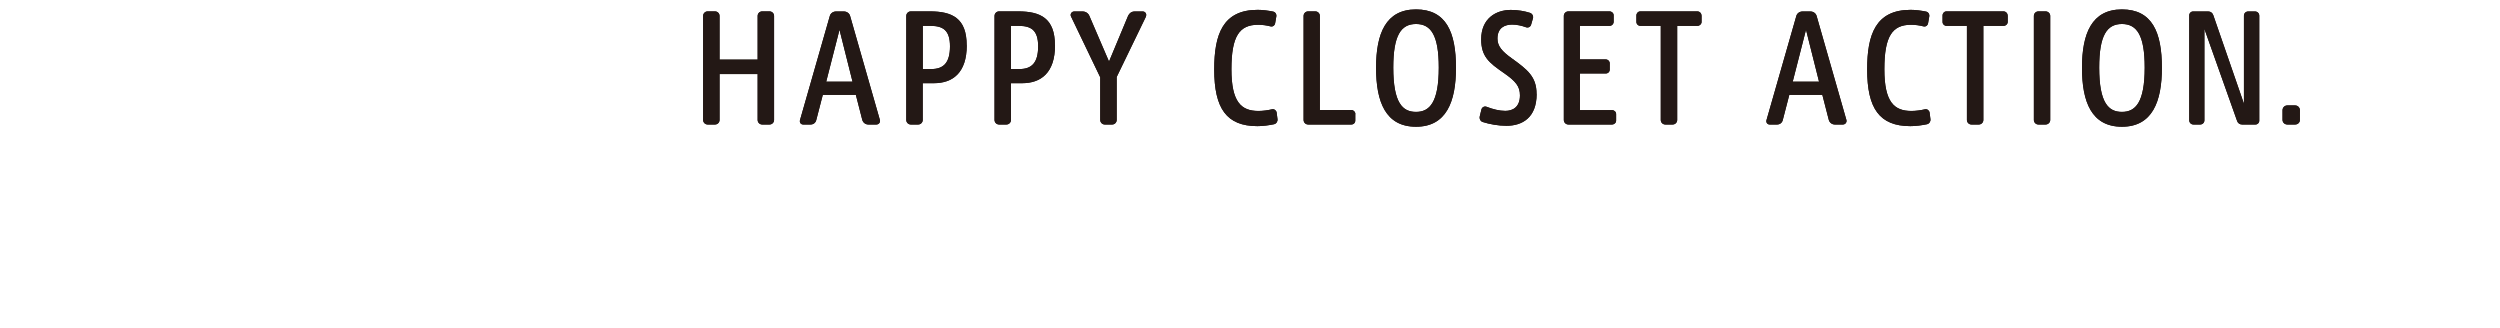 <?xml version="1.0" encoding="UTF-8"?><svg id="_レイヤー_2" xmlns="http://www.w3.org/2000/svg" width="103.53mm" height="13.6mm" xmlns:xlink="http://www.w3.org/1999/xlink" viewBox="0 0 293.48 38.54"><defs><clipPath id="clippath"><rect y="0" width="293.48" height="38.54" fill="none"/></clipPath></defs><g id="layout"><g clip-path="url(#clippath)"><path d="M90.87,1.86v12.22c0,.29-.24.53-.53.53h-.87c-.29,0-.53-.24-.53-.53v-5.39h-4.47v5.39c0,.29-.24.53-.53.53h-.87c-.29,0-.53-.24-.53-.53V1.86c0-.29.24-.53.53-.53h.87c.29,0,.53.24.53.53v5.13h4.47V1.86c0-.29.24-.53.53-.53h.87c.29,0,.53.24.53.53Z" fill="#231815"/><path d="M102.88,14.61h-.95c-.34,0-.63-.24-.71-.56l-.75-2.92h-3.88l-.77,2.97c-.08.31-.34.51-.66.51h-.88c-.27,0-.44-.25-.37-.51l3.5-12.22c.08-.32.39-.54.73-.54h.93c.34,0,.65.22.73.54l3.49,12.19c.08.27-.12.54-.41.54ZM100.08,9.58l-1.53-6.09-1.56,6.09h3.09Z" fill="#231815"/><path d="M113.49,5.31c0,3.26-1.68,4.45-3.86,4.45h-1.31v4.32c0,.29-.24.53-.53.53h-.87c-.29,0-.53-.24-.53-.53V1.86c0-.29.24-.53.53-.53h2.24c2.62,0,4.32.8,4.32,3.98ZM111.52,5.43c0-1.87-.8-2.4-2.29-2.4h-.9v5.07h1c1.43,0,2.19-.73,2.19-2.67Z" fill="#231815"/><path d="M123.85,5.31c0,3.26-1.68,4.45-3.86,4.45h-1.31v4.32c0,.29-.24.53-.53.53h-.87c-.29,0-.53-.24-.53-.53V1.86c0-.29.24-.53.53-.53h2.24c2.62,0,4.32.8,4.32,3.98ZM121.87,5.43c0-1.87-.8-2.4-2.29-2.4h-.9v5.07h1c1.43,0,2.19-.73,2.19-2.67Z" fill="#231815"/><path d="M134.54,1.91l-3.45,7.12v5.05c0,.29-.24.53-.53.53h-.87c-.29,0-.53-.24-.53-.53v-5.01l-3.43-7.14c-.14-.27.07-.59.37-.59h1c.34,0,.65.2.78.51l2.31,5.37,2.24-5.37c.14-.31.42-.51.76-.51h.97c.29,0,.49.31.36.58Z" fill="#231815"/><path d="M149.55,14.58c-.59.12-1.27.22-1.94.22-3.62,0-5.07-2.07-5.07-6.66,0-4.08.99-6.99,5.1-6.99.61,0,1.24.09,1.8.2.27.05.44.31.39.58l-.14.8c-.05.26-.29.43-.54.36-.46-.12-.97-.19-1.46-.19-2.19,0-3.13,1.33-3.13,5.22s1.17,4.9,3.18,4.9c.49,0,1.09-.08,1.6-.2.25-.05.49.14.53.39l.1.78c.03.27-.15.54-.42.59Z" fill="#231815"/><path d="M159.1,13.39v.76c0,.26-.2.46-.46.46h-5.07c-.31,0-.54-.24-.54-.54V1.86c0-.29.24-.53.53-.53h.85c.29,0,.53.24.53.53v11.05h3.71c.25,0,.46.22.46.48Z" fill="#231815"/><path d="M170.92,7.95c0,3.96-1.12,6.92-4.69,6.92s-4.69-2.91-4.69-6.92,1.14-6.85,4.69-6.85,4.69,2.69,4.69,6.85ZM168.9,7.93c0-3.77-.9-5.12-2.67-5.12s-2.67,1.34-2.67,5.12c0,4.15,1.09,5.2,2.67,5.2s2.67-1.09,2.67-5.2Z" fill="#231815"/><path d="M180.39,11.02c0,2.8-1.7,3.74-3.55,3.74-.95,0-1.99-.19-2.77-.44-.27-.08-.42-.37-.36-.66l.2-.82c.07-.27.36-.41.61-.31.73.29,1.51.48,2.19.48.87,0,1.72-.43,1.72-1.82,0-1.04-.46-1.65-1.95-2.67-1.7-1.17-2.6-1.92-2.6-3.91,0-2.46,1.75-3.45,3.48-3.45.83,0,1.61.14,2.24.34.26.08.43.36.36.63l-.22.76c-.07.25-.32.39-.58.31-.54-.2-1.12-.32-1.65-.32-.82,0-1.72.34-1.72,1.65,0,.88.54,1.5,1.7,2.33,1.85,1.33,2.89,2.16,2.89,4.16Z" fill="#231815"/><path d="M189.72,13.39v.76c0,.26-.22.46-.48.46h-5.13c-.29,0-.53-.24-.53-.53V1.86c0-.29.24-.53.53-.53h4.84c.25,0,.48.2.48.46v.76c0,.26-.22.48-.48.48h-3.48v3.94h3.04c.25,0,.46.2.46.46v.73c0,.26-.2.46-.46.46h-3.04v4.3h3.77c.25,0,.48.2.48.46Z" fill="#231815"/><path d="M199.75,1.81v.76c0,.25-.22.46-.48.46h-2.38v11.05c0,.29-.24.53-.53.53h-.87c-.29,0-.53-.24-.53-.53V3.03h-2.4c-.25,0-.46-.2-.46-.46v-.76c0-.26.2-.48.46-.48h6.7c.26,0,.48.22.48.48Z" fill="#231815"/><path d="M216.34,14.61h-.95c-.34,0-.63-.24-.71-.56l-.75-2.92h-3.88l-.77,2.97c-.08.31-.34.51-.66.51h-.88c-.27,0-.44-.25-.37-.51l3.5-12.22c.08-.32.39-.54.73-.54h.93c.34,0,.65.22.73.54l3.49,12.19c.08.27-.12.54-.41.54ZM213.54,9.58l-1.53-6.09-1.56,6.09h3.09Z" fill="#231815"/><path d="M226.2,14.58c-.59.12-1.27.22-1.94.22-3.62,0-5.07-2.07-5.07-6.66,0-4.08.99-6.99,5.1-6.99.61,0,1.24.09,1.8.2.27.05.44.31.39.58l-.14.8c-.05.26-.29.43-.54.36-.46-.12-.97-.19-1.46-.19-2.19,0-3.13,1.33-3.13,5.22s1.17,4.9,3.18,4.9c.49,0,1.09-.08,1.6-.2.25-.05.49.14.53.39l.1.78c.03.27-.15.54-.42.59Z" fill="#231815"/><path d="M235.69,1.81v.76c0,.25-.22.46-.48.46h-2.38v11.05c0,.29-.24.53-.53.53h-.87c-.29,0-.53-.24-.53-.53V3.03h-2.4c-.25,0-.46-.2-.46-.46v-.76c0-.26.2-.48.46-.48h6.7c.26,0,.48.22.48.48Z" fill="#231815"/><path d="M240.68,1.86v12.22c0,.29-.25.53-.54.53h-.85c-.29,0-.53-.24-.53-.53V1.86c0-.29.24-.53.53-.53h.85c.29,0,.54.24.54.53Z" fill="#231815"/><path d="M253.79,7.95c0,3.96-1.12,6.92-4.69,6.92s-4.69-2.91-4.69-6.92,1.14-6.85,4.69-6.85,4.69,2.69,4.69,6.85ZM251.77,7.93c0-3.77-.9-5.12-2.67-5.12s-2.67,1.34-2.67,5.12c0,4.15,1.09,5.2,2.67,5.2s2.67-1.09,2.67-5.2Z" fill="#231815"/><path d="M265.22,1.83v12.34c0,.24-.2.44-.44.44h-1.58c-.27,0-.49-.15-.58-.41l-3.84-10.81v10.73c0,.27-.22.49-.49.49h-.8c-.27,0-.49-.22-.49-.49V1.78c0-.24.2-.44.44-.44h1.8c.27,0,.49.17.58.43l3.6,10.4V1.83c0-.27.22-.49.49-.49h.82c.27,0,.49.22.49.49Z" fill="#231815"/><path d="M269.99,12.93v1.14c0,.31-.25.54-.56.54h-.92c-.31,0-.56-.24-.56-.54v-1.14c0-.31.25-.56.56-.56h.92c.31,0,.56.25.56.56Z" fill="#231815"/><path d="M90.87,1.86v12.22c0,.29-.24.53-.53.53h-.87c-.29,0-.53-.24-.53-.53v-5.39h-4.47v5.39c0,.29-.24.53-.53.53h-.87c-.29,0-.53-.24-.53-.53V1.86c0-.29.24-.53.53-.53h.87c.29,0,.53.24.53.53v5.13h4.47V1.86c0-.29.24-.53.53-.53h.87c.29,0,.53.24.53.53Z" fill="#231815"/><path d="M102.88,14.61h-.95c-.34,0-.63-.24-.71-.56l-.75-2.92h-3.88l-.77,2.97c-.08.31-.34.51-.66.51h-.88c-.27,0-.44-.25-.37-.51l3.5-12.22c.08-.32.39-.54.73-.54h.93c.34,0,.65.22.73.54l3.49,12.19c.08.27-.12.54-.41.54ZM100.08,9.58l-1.53-6.09-1.56,6.09h3.09Z" fill="#231815"/><path d="M113.49,5.31c0,3.26-1.68,4.45-3.86,4.45h-1.31v4.32c0,.29-.24.53-.53.53h-.87c-.29,0-.53-.24-.53-.53V1.86c0-.29.24-.53.53-.53h2.24c2.62,0,4.32.8,4.32,3.98ZM111.52,5.43c0-1.87-.8-2.4-2.29-2.4h-.9v5.07h1c1.43,0,2.19-.73,2.19-2.67Z" fill="#231815"/><path d="M123.85,5.31c0,3.26-1.68,4.45-3.86,4.45h-1.31v4.32c0,.29-.24.53-.53.53h-.87c-.29,0-.53-.24-.53-.53V1.86c0-.29.24-.53.53-.53h2.24c2.62,0,4.32.8,4.32,3.98ZM121.87,5.43c0-1.87-.8-2.4-2.29-2.4h-.9v5.07h1c1.43,0,2.19-.73,2.19-2.67Z" fill="#231815"/><path d="M134.54,1.91l-3.45,7.12v5.05c0,.29-.24.53-.53.53h-.87c-.29,0-.53-.24-.53-.53v-5.01l-3.43-7.14c-.14-.27.07-.59.37-.59h1c.34,0,.65.2.78.51l2.31,5.37,2.24-5.37c.14-.31.42-.51.76-.51h.97c.29,0,.49.31.36.58Z" fill="#231815"/><path d="M149.55,14.58c-.59.12-1.27.22-1.94.22-3.62,0-5.07-2.07-5.07-6.66,0-4.08.99-6.99,5.1-6.99.61,0,1.24.09,1.8.2.27.05.44.31.39.58l-.14.8c-.05.26-.29.43-.54.36-.46-.12-.97-.19-1.46-.19-2.19,0-3.13,1.33-3.13,5.22s1.17,4.9,3.18,4.9c.49,0,1.09-.08,1.6-.2.25-.05.49.14.53.39l.1.78c.03.27-.15.54-.42.59Z" fill="#231815"/><path d="M159.1,13.39v.76c0,.26-.2.46-.46.46h-5.07c-.31,0-.54-.24-.54-.54V1.86c0-.29.24-.53.53-.53h.85c.29,0,.53.24.53.53v11.05h3.71c.25,0,.46.22.46.48Z" fill="#231815"/><path d="M170.92,7.95c0,3.96-1.12,6.92-4.69,6.92s-4.69-2.91-4.69-6.92,1.14-6.85,4.69-6.85,4.69,2.69,4.69,6.85ZM168.9,7.93c0-3.77-.9-5.12-2.67-5.12s-2.67,1.34-2.67,5.12c0,4.15,1.09,5.2,2.67,5.2s2.67-1.09,2.67-5.2Z" fill="#231815"/><path d="M180.39,11.02c0,2.8-1.7,3.74-3.55,3.74-.95,0-1.99-.19-2.77-.44-.27-.08-.42-.37-.36-.66l.2-.82c.07-.27.36-.41.61-.31.73.29,1.51.48,2.19.48.87,0,1.72-.43,1.72-1.82,0-1.04-.46-1.65-1.95-2.67-1.7-1.17-2.6-1.92-2.6-3.91,0-2.46,1.75-3.45,3.48-3.45.83,0,1.61.14,2.24.34.26.08.43.36.36.63l-.22.76c-.07.25-.32.39-.58.31-.54-.2-1.12-.32-1.65-.32-.82,0-1.72.34-1.72,1.65,0,.88.54,1.5,1.7,2.33,1.85,1.33,2.89,2.16,2.89,4.16Z" fill="#231815"/><path d="M189.72,13.39v.76c0,.26-.22.46-.48.46h-5.13c-.29,0-.53-.24-.53-.53V1.86c0-.29.24-.53.53-.53h4.84c.25,0,.48.2.48.46v.76c0,.26-.22.48-.48.48h-3.48v3.94h3.04c.25,0,.46.2.46.46v.73c0,.26-.2.46-.46.46h-3.04v4.3h3.77c.25,0,.48.2.48.46Z" fill="#231815"/><path d="M199.75,1.81v.76c0,.25-.22.46-.48.46h-2.38v11.05c0,.29-.24.53-.53.53h-.87c-.29,0-.53-.24-.53-.53V3.03h-2.4c-.25,0-.46-.2-.46-.46v-.76c0-.26.2-.48.46-.48h6.7c.26,0,.48.22.48.48Z" fill="#231815"/><path d="M216.34,14.61h-.95c-.34,0-.63-.24-.71-.56l-.75-2.92h-3.88l-.77,2.97c-.08.31-.34.51-.66.51h-.88c-.27,0-.44-.25-.37-.51l3.5-12.22c.08-.32.39-.54.73-.54h.93c.34,0,.65.22.73.54l3.49,12.19c.08.27-.12.54-.41.54ZM213.54,9.58l-1.53-6.09-1.56,6.09h3.09Z" fill="#231815"/><path d="M226.2,14.58c-.59.12-1.27.22-1.94.22-3.62,0-5.07-2.07-5.07-6.66,0-4.08.99-6.99,5.1-6.99.61,0,1.24.09,1.8.2.27.05.44.31.39.58l-.14.8c-.05.26-.29.43-.54.36-.46-.12-.97-.19-1.46-.19-2.19,0-3.13,1.33-3.13,5.22s1.17,4.9,3.18,4.9c.49,0,1.09-.08,1.6-.2.25-.05.49.14.53.39l.1.78c.03.27-.15.54-.42.59Z" fill="#231815"/><path d="M235.69,1.81v.76c0,.25-.22.46-.48.46h-2.38v11.05c0,.29-.24.53-.53.53h-.87c-.29,0-.53-.24-.53-.53V3.03h-2.4c-.25,0-.46-.2-.46-.46v-.76c0-.26.2-.48.46-.48h6.7c.26,0,.48.22.48.48Z" fill="#231815"/><path d="M240.68,1.86v12.22c0,.29-.25.53-.54.53h-.85c-.29,0-.53-.24-.53-.53V1.86c0-.29.24-.53.53-.53h.85c.29,0,.54.24.54.53Z" fill="#231815"/><path d="M253.79,7.95c0,3.96-1.12,6.92-4.69,6.92s-4.69-2.91-4.69-6.92,1.14-6.85,4.69-6.85,4.69,2.69,4.69,6.85ZM251.77,7.93c0-3.77-.9-5.12-2.67-5.12s-2.67,1.34-2.67,5.12c0,4.15,1.09,5.2,2.67,5.2s2.67-1.09,2.67-5.2Z" fill="#231815"/><path d="M265.22,1.83v12.34c0,.24-.2.44-.44.44h-1.58c-.27,0-.49-.15-.58-.41l-3.84-10.81v10.73c0,.27-.22.49-.49.49h-.8c-.27,0-.49-.22-.49-.49V1.78c0-.24.2-.44.44-.44h1.8c.27,0,.49.17.58.43l3.6,10.4V1.83c0-.27.22-.49.49-.49h.82c.27,0,.49.22.49.49Z" fill="#231815"/><path d="M269.99,12.93v1.14c0,.31-.25.54-.56.54h-.92c-.31,0-.56-.24-.56-.54v-1.14c0-.31.25-.56.56-.56h.92c.31,0,.56.25.56.56Z" fill="#231815"/></g></g></svg>